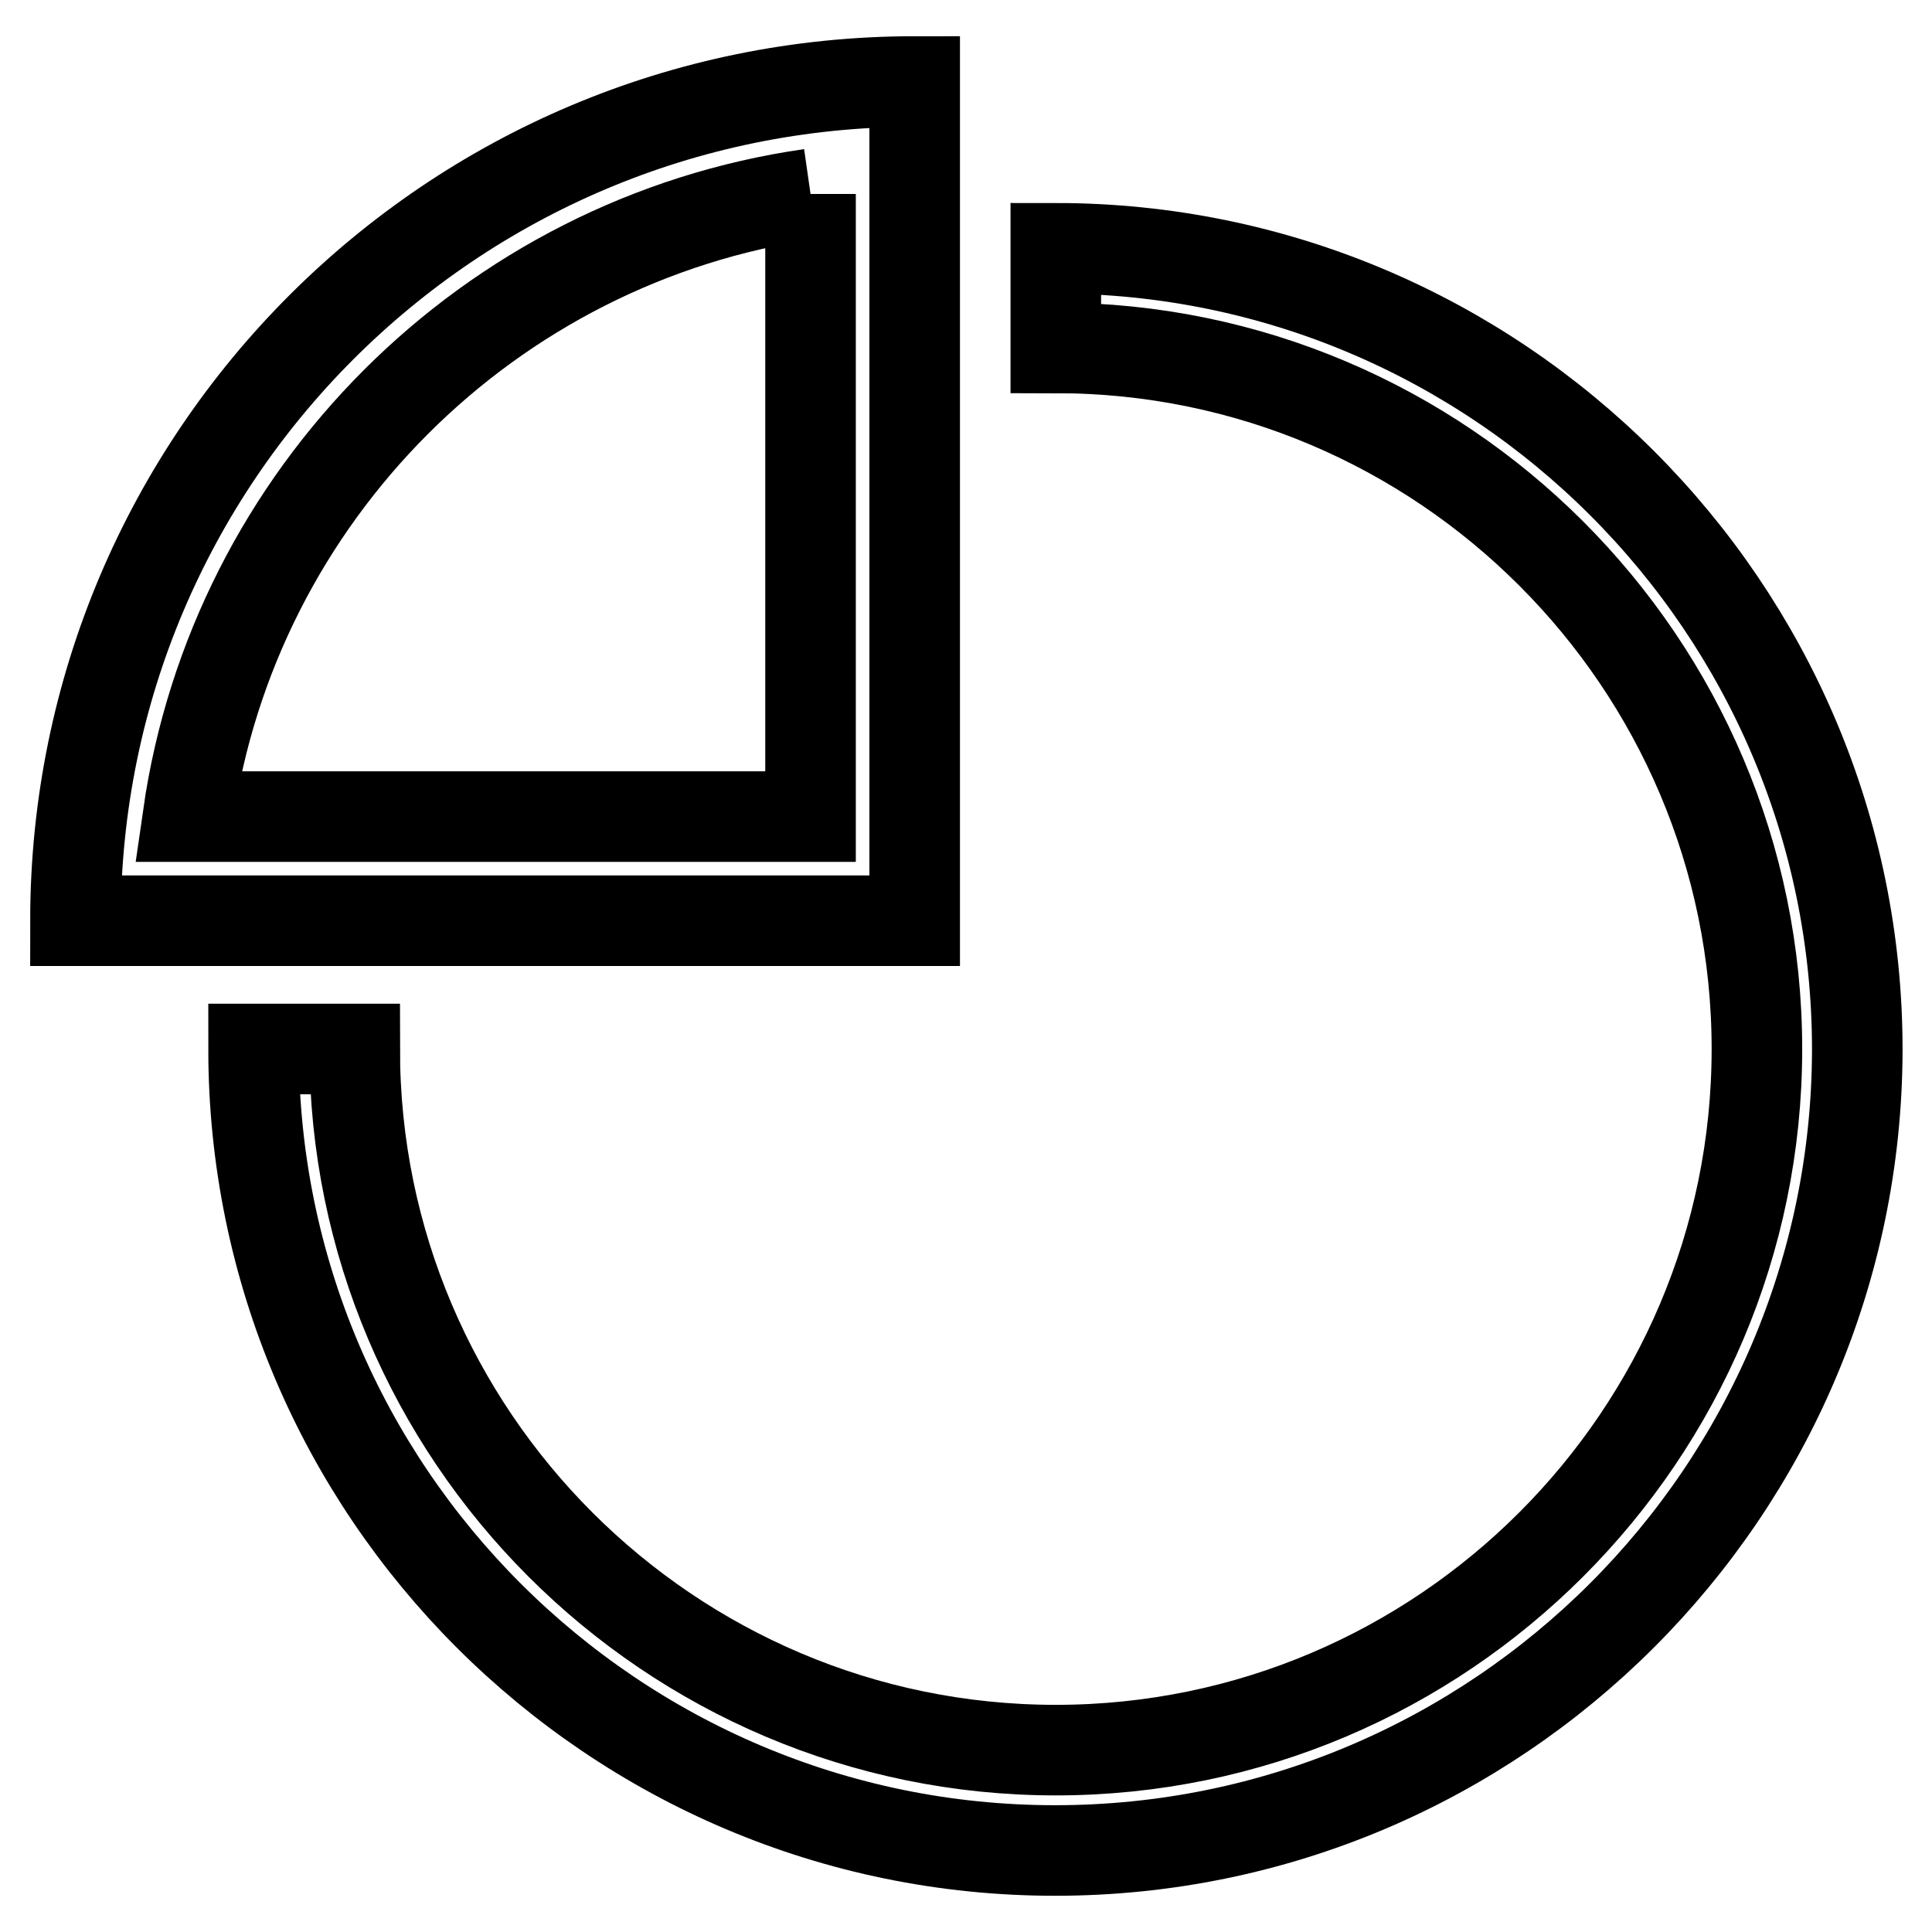 <?xml version="1.0" encoding="utf-8"?>
<!-- Svg Vector Icons : http://www.onlinewebfonts.com/icon -->
<!DOCTYPE svg PUBLIC "-//W3C//DTD SVG 1.1//EN" "http://www.w3.org/Graphics/SVG/1.1/DTD/svg11.dtd">
<svg version="1.1" xmlns="http://www.w3.org/2000/svg" xmlns:xlink="http://www.w3.org/1999/xlink" x="0px" y="0px" viewBox="0 0 256 256" enable-background="new 0 0 256 256" xml:space="preserve">
<g><g><path stroke-width="12" fill-opacity="0" stroke="#000000"  d="M107.4,25.7v82.5H24.9C31,65.6,64.8,31.8,107.4,25.7 M121.2,10.8C59.8,10.8,10,60.6,10,122h111.2V10.8L121.2,10.8z"/><path stroke-width="12" fill-opacity="0" stroke="#000000"  d="M139.8,245.2c-58.5,0-106.2-47.6-106.2-106.2H47c0,51.2,41.7,92.9,92.9,92.9c51.2,0,92.9-41.7,92.9-92.9c0-51.2-41.7-92.9-92.9-92.9V32.9c58.5,0,106.2,47.6,106.2,106.2C246,197.6,198.4,245.2,139.8,245.2z"/></g></g>
</svg>